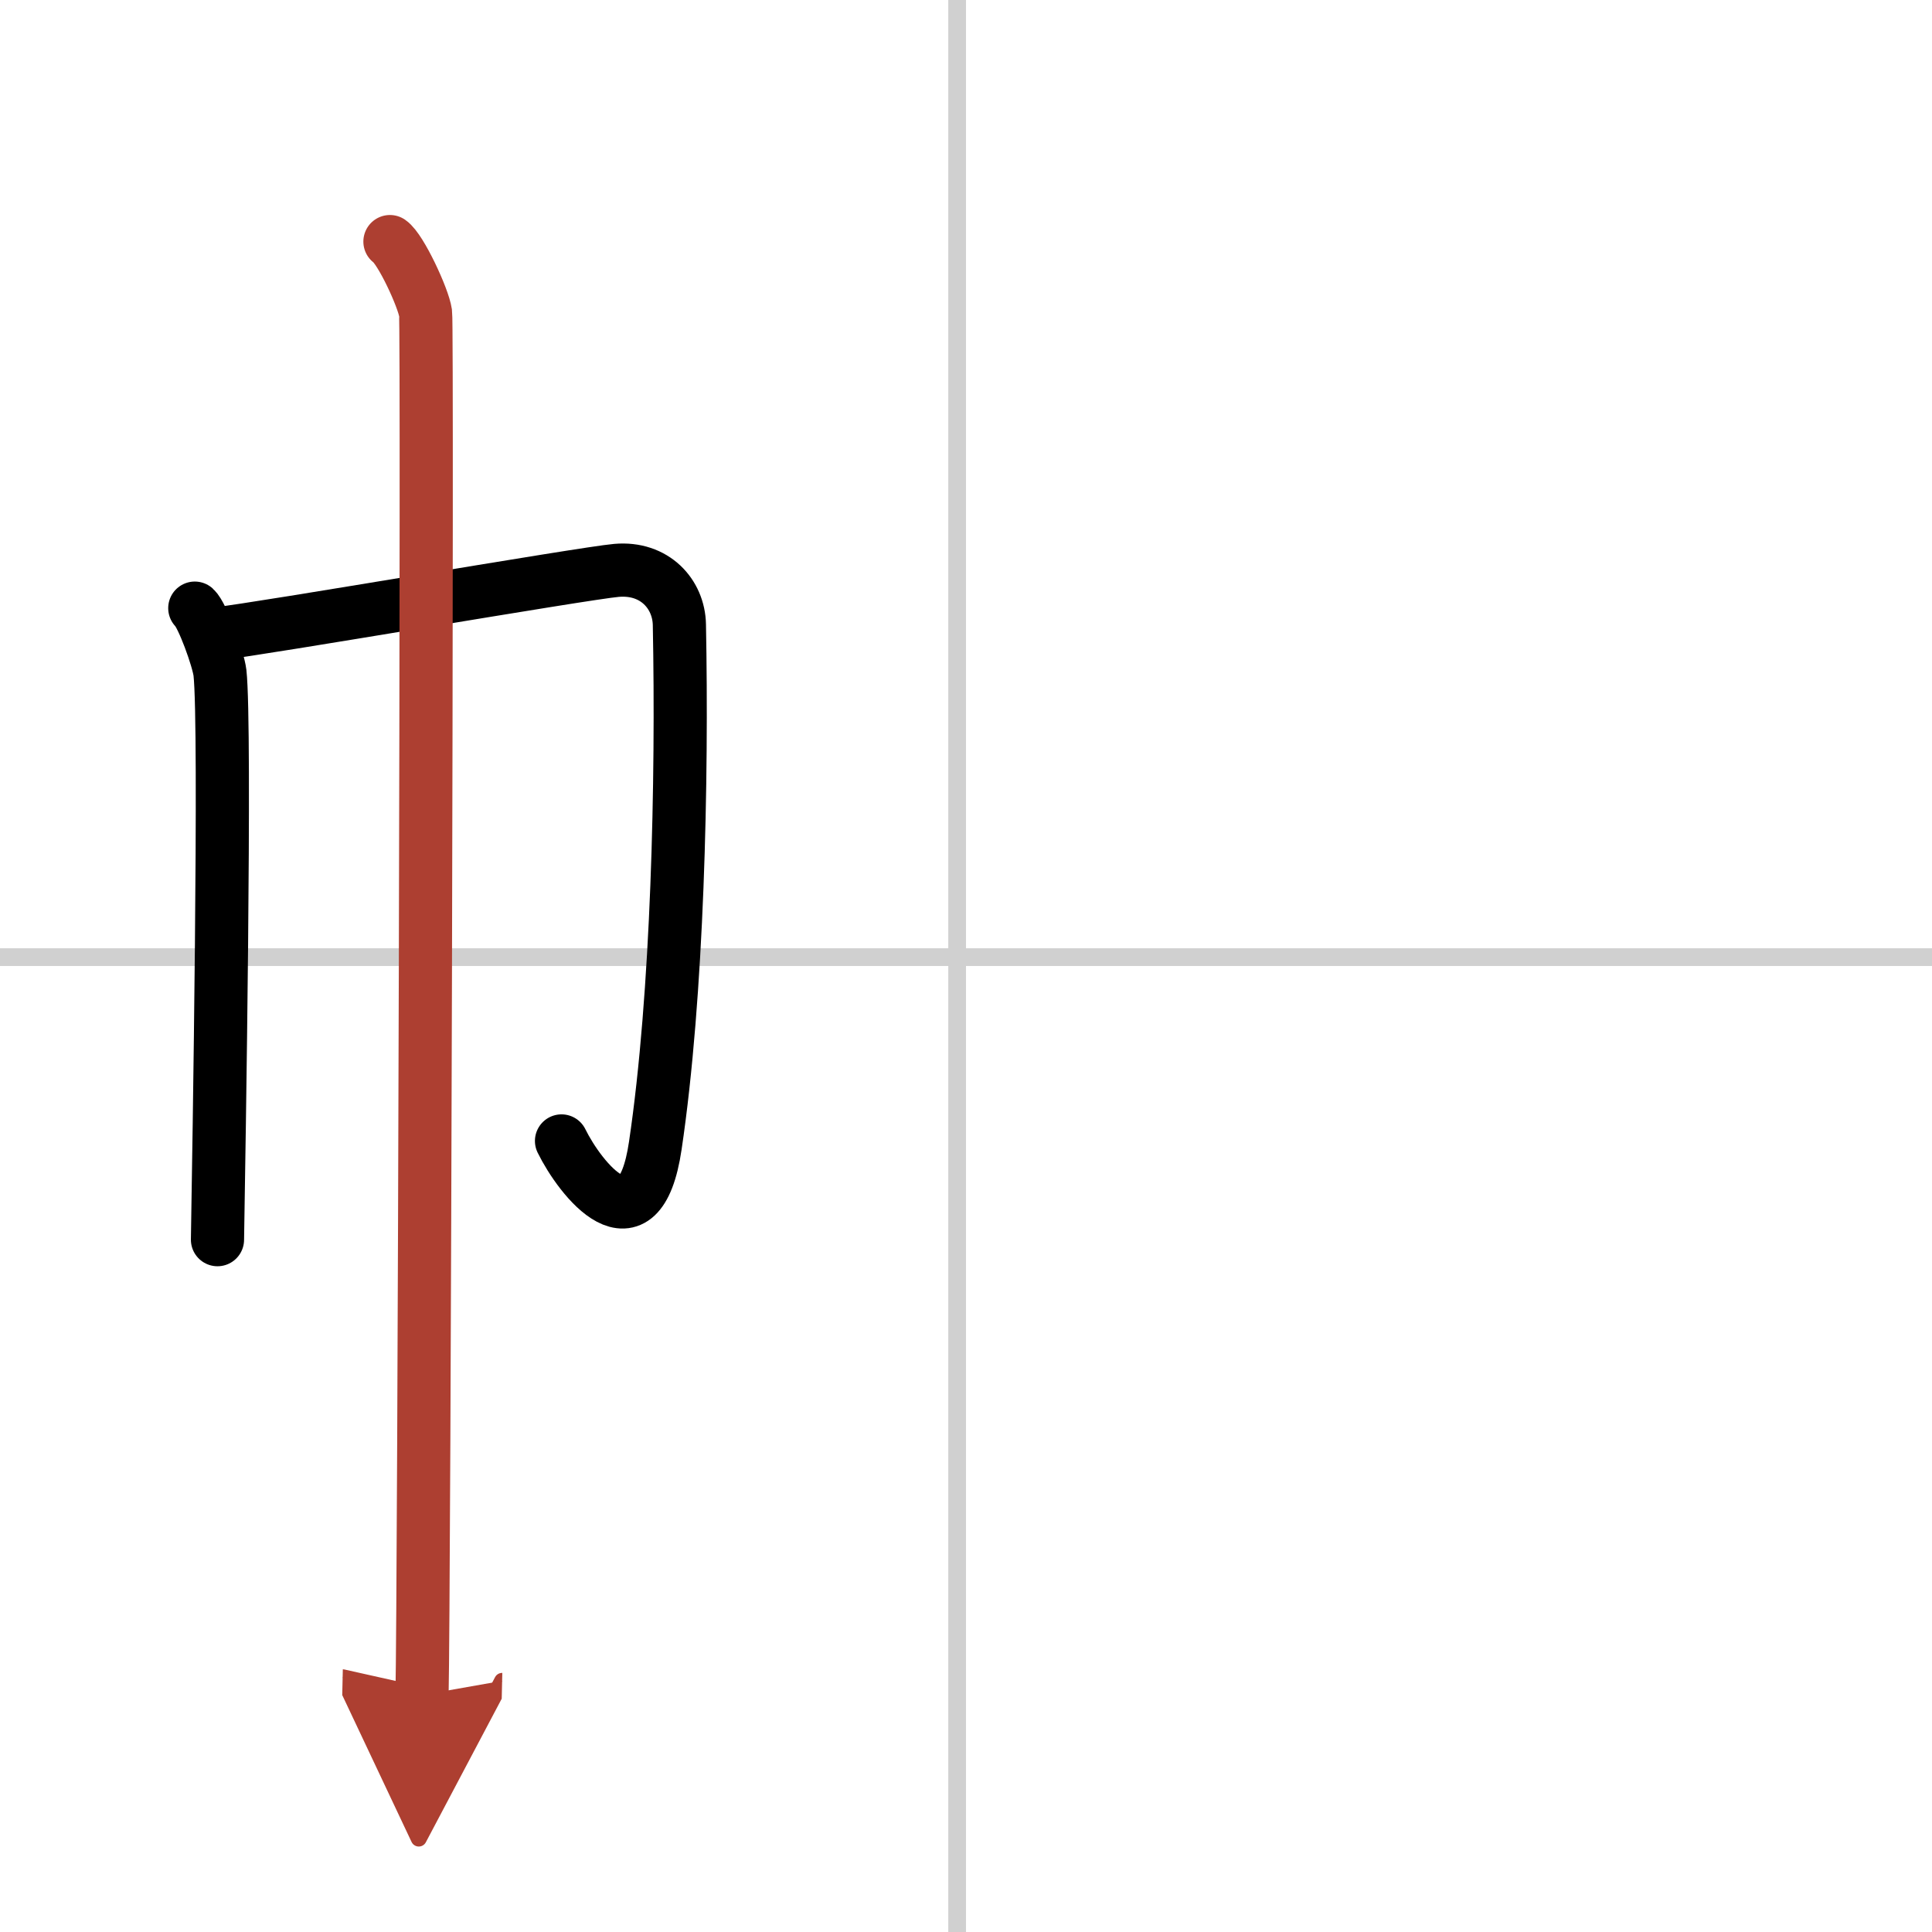 <svg width="400" height="400" viewBox="0 0 109 109" xmlns="http://www.w3.org/2000/svg"><defs><marker id="a" markerWidth="4" orient="auto" refX="1" refY="5" viewBox="0 0 10 10"><polyline points="0 0 10 5 0 10 1 5" fill="#ad3f31" stroke="#ad3f31"/></marker></defs><g fill="none" stroke="#000" stroke-linecap="round" stroke-linejoin="round" stroke-width="3"><rect width="100%" height="100%" fill="#fff" stroke="#fff"/><line x1="54" x2="54" y2="109" stroke="#d0d0d0" stroke-width="1"/><line x2="109" y1="54" y2="54" stroke="#d0d0d0" stroke-width="1"/><path d="m10.99 34.31c0.43 0.39 1.33 2.88 1.42 3.65 0.34 3.04-0.06 27.17-0.14 31.98"/><path d="m12.29 35.75c2.47-0.27 20.65-3.41 22.49-3.57 2.16-0.19 3.52 1.34 3.55 3.07 0.17 8.75-0.09 20.85-1.36 29.39-0.91 6.14-4.25 1.85-5.29-0.27"/><path d="m22 13.63c0.61 0.42 1.89 3.18 2.01 4.03s-0.08 72.66-0.2 77.97" marker-end="url(#a)" stroke="#ad3f31"/></g></svg>
